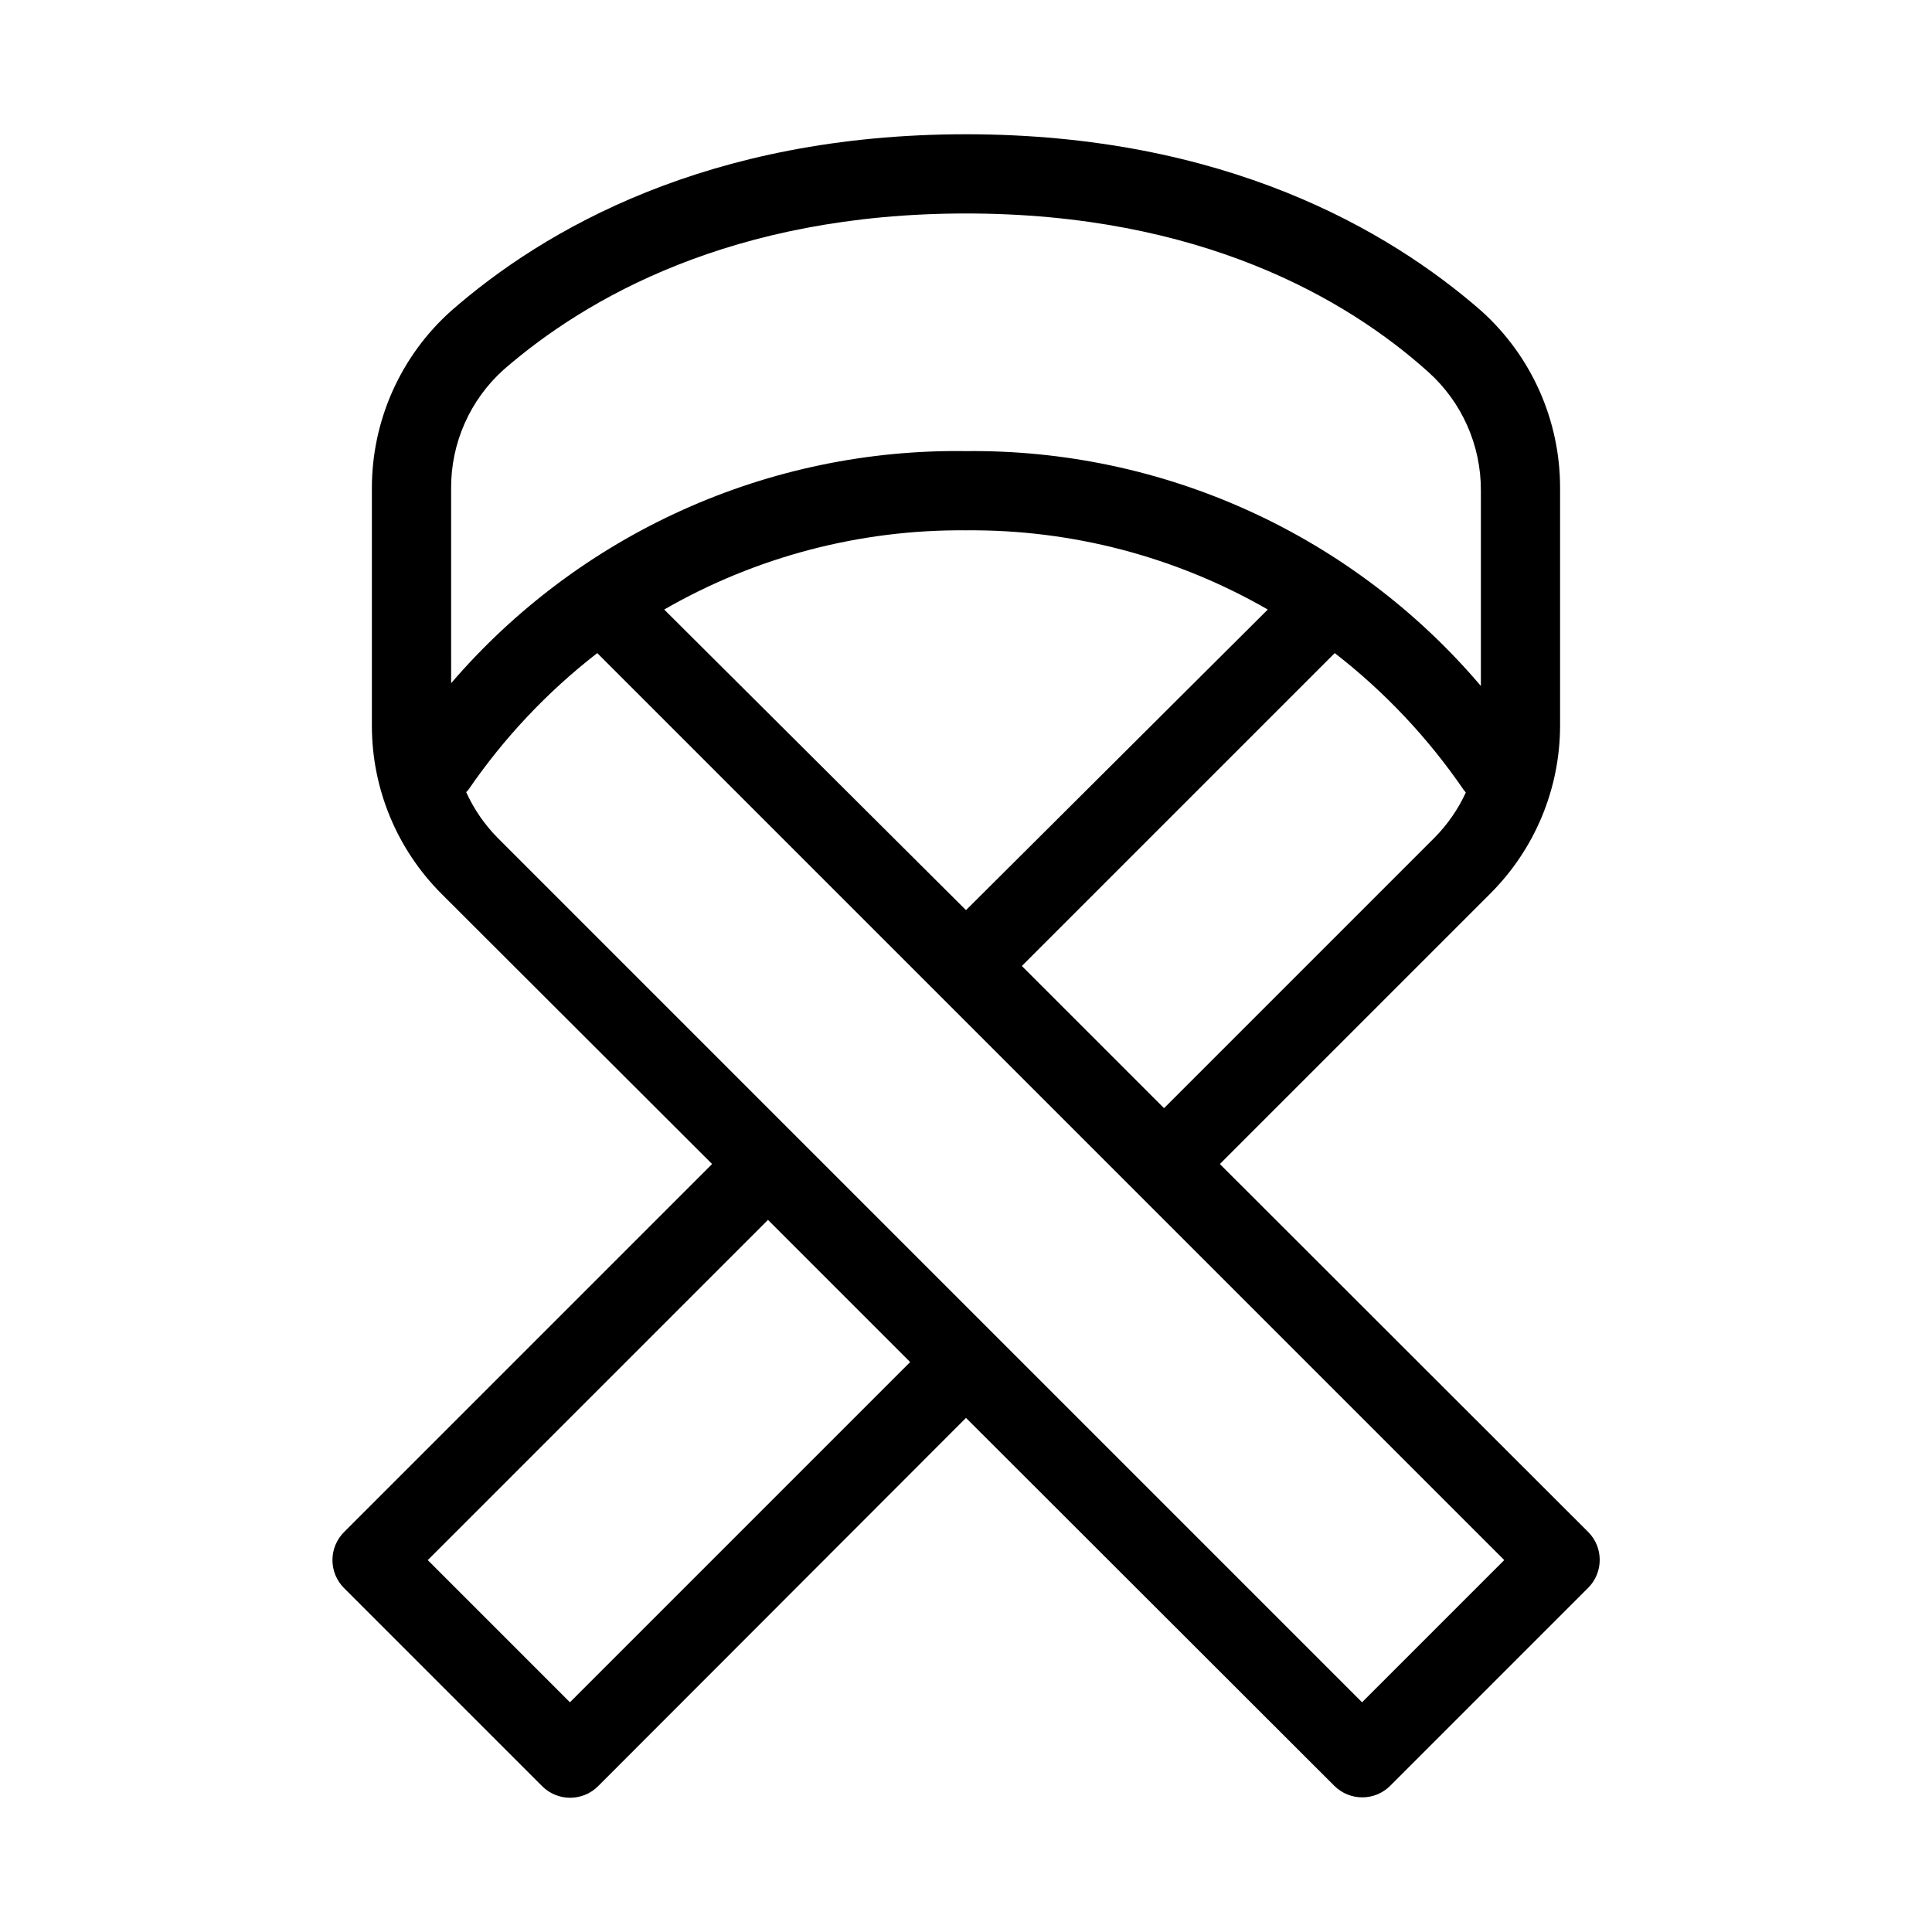 <?xml version="1.0" encoding="UTF-8"?>
<!-- Uploaded to: SVG Repo, www.svgrepo.com, Generator: SVG Repo Mixer Tools -->
<svg fill="#000000" width="800px" height="800px" version="1.1" viewBox="144 144 512 512" xmlns="http://www.w3.org/2000/svg">
 <path d="m235.21 564.89 52.48 52.48c4.094 4.07 10.707 4.07 14.801 0l97.508-97.613 97.613 97.508c4.094 4.07 10.703 4.07 14.797 0l52.48-52.48c4.07-4.094 4.07-10.703 0-14.797l-97.613-97.508 71.688-71.688v-0.004c11.816-11.797 18.461-27.805 18.473-44.5v-62.977c0.023-17.949-7.613-35.059-20.992-47.023-24.453-21.309-67.906-46.707-136.45-46.707s-112 25.398-136.45 46.812c-13.379 11.965-21.016 29.074-20.992 47.023v62.977-0.004c0.016 16.699 6.66 32.707 18.473 44.504l71.688 71.586-97.508 97.508c-1.988 1.969-3.106 4.652-3.106 7.449 0 2.801 1.117 5.484 3.106 7.453zm288.96-198.9-71.688 71.688-37.684-37.68 82.918-82.918v-0.004c13.227 10.254 24.773 22.508 34.219 36.316l0.523 0.629v0.004c-2.043 4.441-4.852 8.488-8.289 11.965zm-124.17 19.207-79.98-79.664c24.312-14 51.926-21.246 79.98-20.992 28.051-0.254 55.664 6.992 79.977 20.992zm-136.45-111.78c-0.066-12.012 5.016-23.473 13.961-31.488 21.621-18.789 60.457-41.355 122.49-41.355s100.87 22.566 122.49 41.984c8.941 8.016 14.023 19.477 13.957 31.488v51.746c-16.777-19.758-37.703-35.574-61.285-46.332-23.582-10.758-49.242-16.188-75.16-15.91-25.863-0.367-51.488 4.949-75.066 15.578s-44.535 26.309-61.383 45.93zm12.281 92.574c-3.453-3.508-6.258-7.594-8.293-12.07l0.523-0.523v-0.004c9.449-13.809 20.992-26.062 34.219-36.316l240.36 240.36-37.684 37.684-149.99-149.99zm71.688 101.29 37.68 37.68-90.16 90.164-37.68-37.684z"/>
</svg>